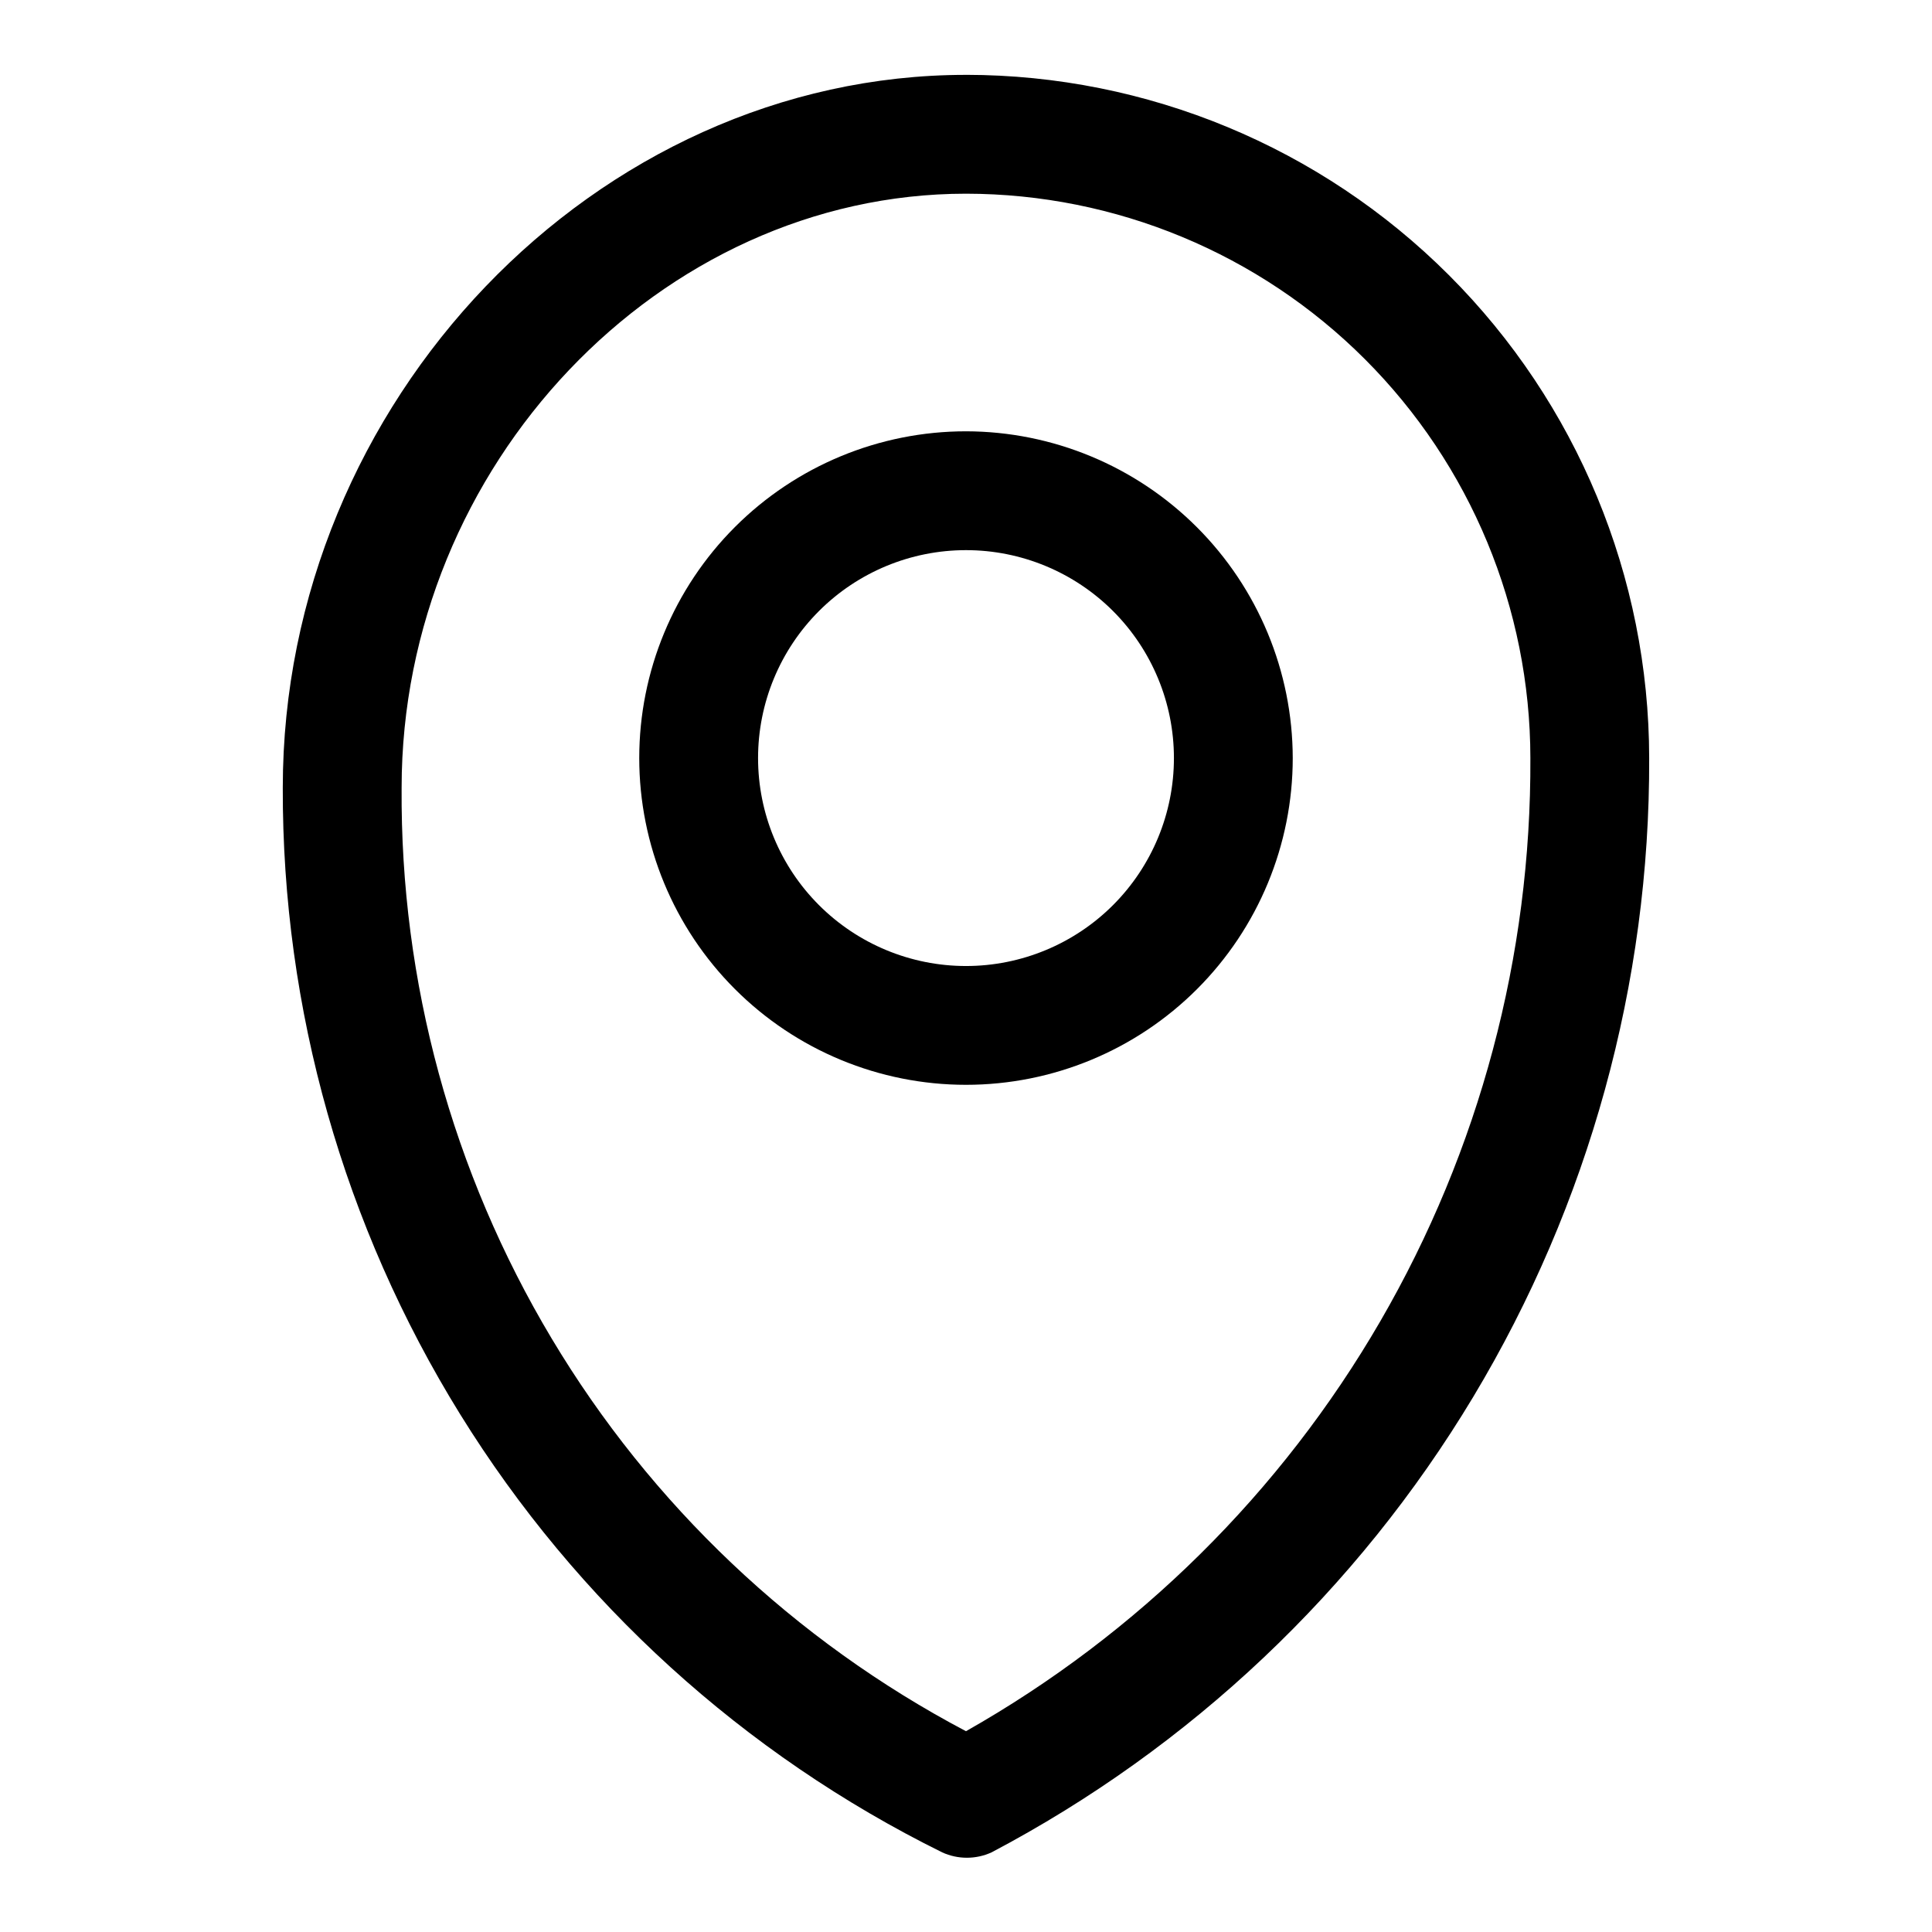 <?xml version="1.0" encoding="UTF-8"?>
<!-- Uploaded to: ICON Repo, www.svgrepo.com, Generator: ICON Repo Mixer Tools -->
<svg fill="#000000" width="800px" height="800px" version="1.1" viewBox="144 144 512 512" xmlns="http://www.w3.org/2000/svg">
 <g>
  <path d="m400 163.84c-98.086 0-181.06 86.594-181.06 188.93-0.156 58.664 16.137 116.19 47.027 166.06s75.141 90.082 127.73 116.07c4.152 1.895 8.918 1.895 13.07 0 52.766-27.809 96.91-69.543 127.63-120.67 30.727-51.125 46.859-109.69 46.652-169.34-0.043-48.008-19.129-94.035-53.074-127.98-33.949-33.945-79.977-53.035-127.98-53.078zm0 438.95c-45.445-23.969-83.43-59.965-109.8-104.06-26.375-44.09-40.133-94.578-39.766-145.96 0-85.332 68.488-157.44 149.57-157.44 39.652 0.043 77.672 15.816 105.71 43.855 28.039 28.039 43.809 66.059 43.852 105.71 0.246 52.402-13.484 103.92-39.773 149.25-26.289 45.328-64.188 82.828-109.79 108.64z"/>
  <path d="m400 258.3c-22.969 0-44.992 9.125-61.23 25.363-16.238 16.238-25.363 38.266-25.363 61.23 0 22.965 9.125 44.992 25.363 61.23s38.262 25.363 61.23 25.363c22.965 0 44.988-9.125 61.227-25.363 16.242-16.238 25.363-38.266 25.363-61.23-0.039-22.953-9.176-44.953-25.406-61.184-16.23-16.23-38.23-25.367-61.184-25.41zm0 141.7v0.004c-14.617 0-28.633-5.809-38.965-16.141-10.336-10.336-16.141-24.352-16.141-38.965s5.805-28.629 16.141-38.965c10.332-10.332 24.348-16.141 38.965-16.141 14.613 0 28.629 5.809 38.965 16.141 10.332 10.336 16.137 24.352 16.137 38.965s-5.805 28.629-16.137 38.965c-10.336 10.332-24.352 16.141-38.965 16.141z"/>
 </g>
</svg>